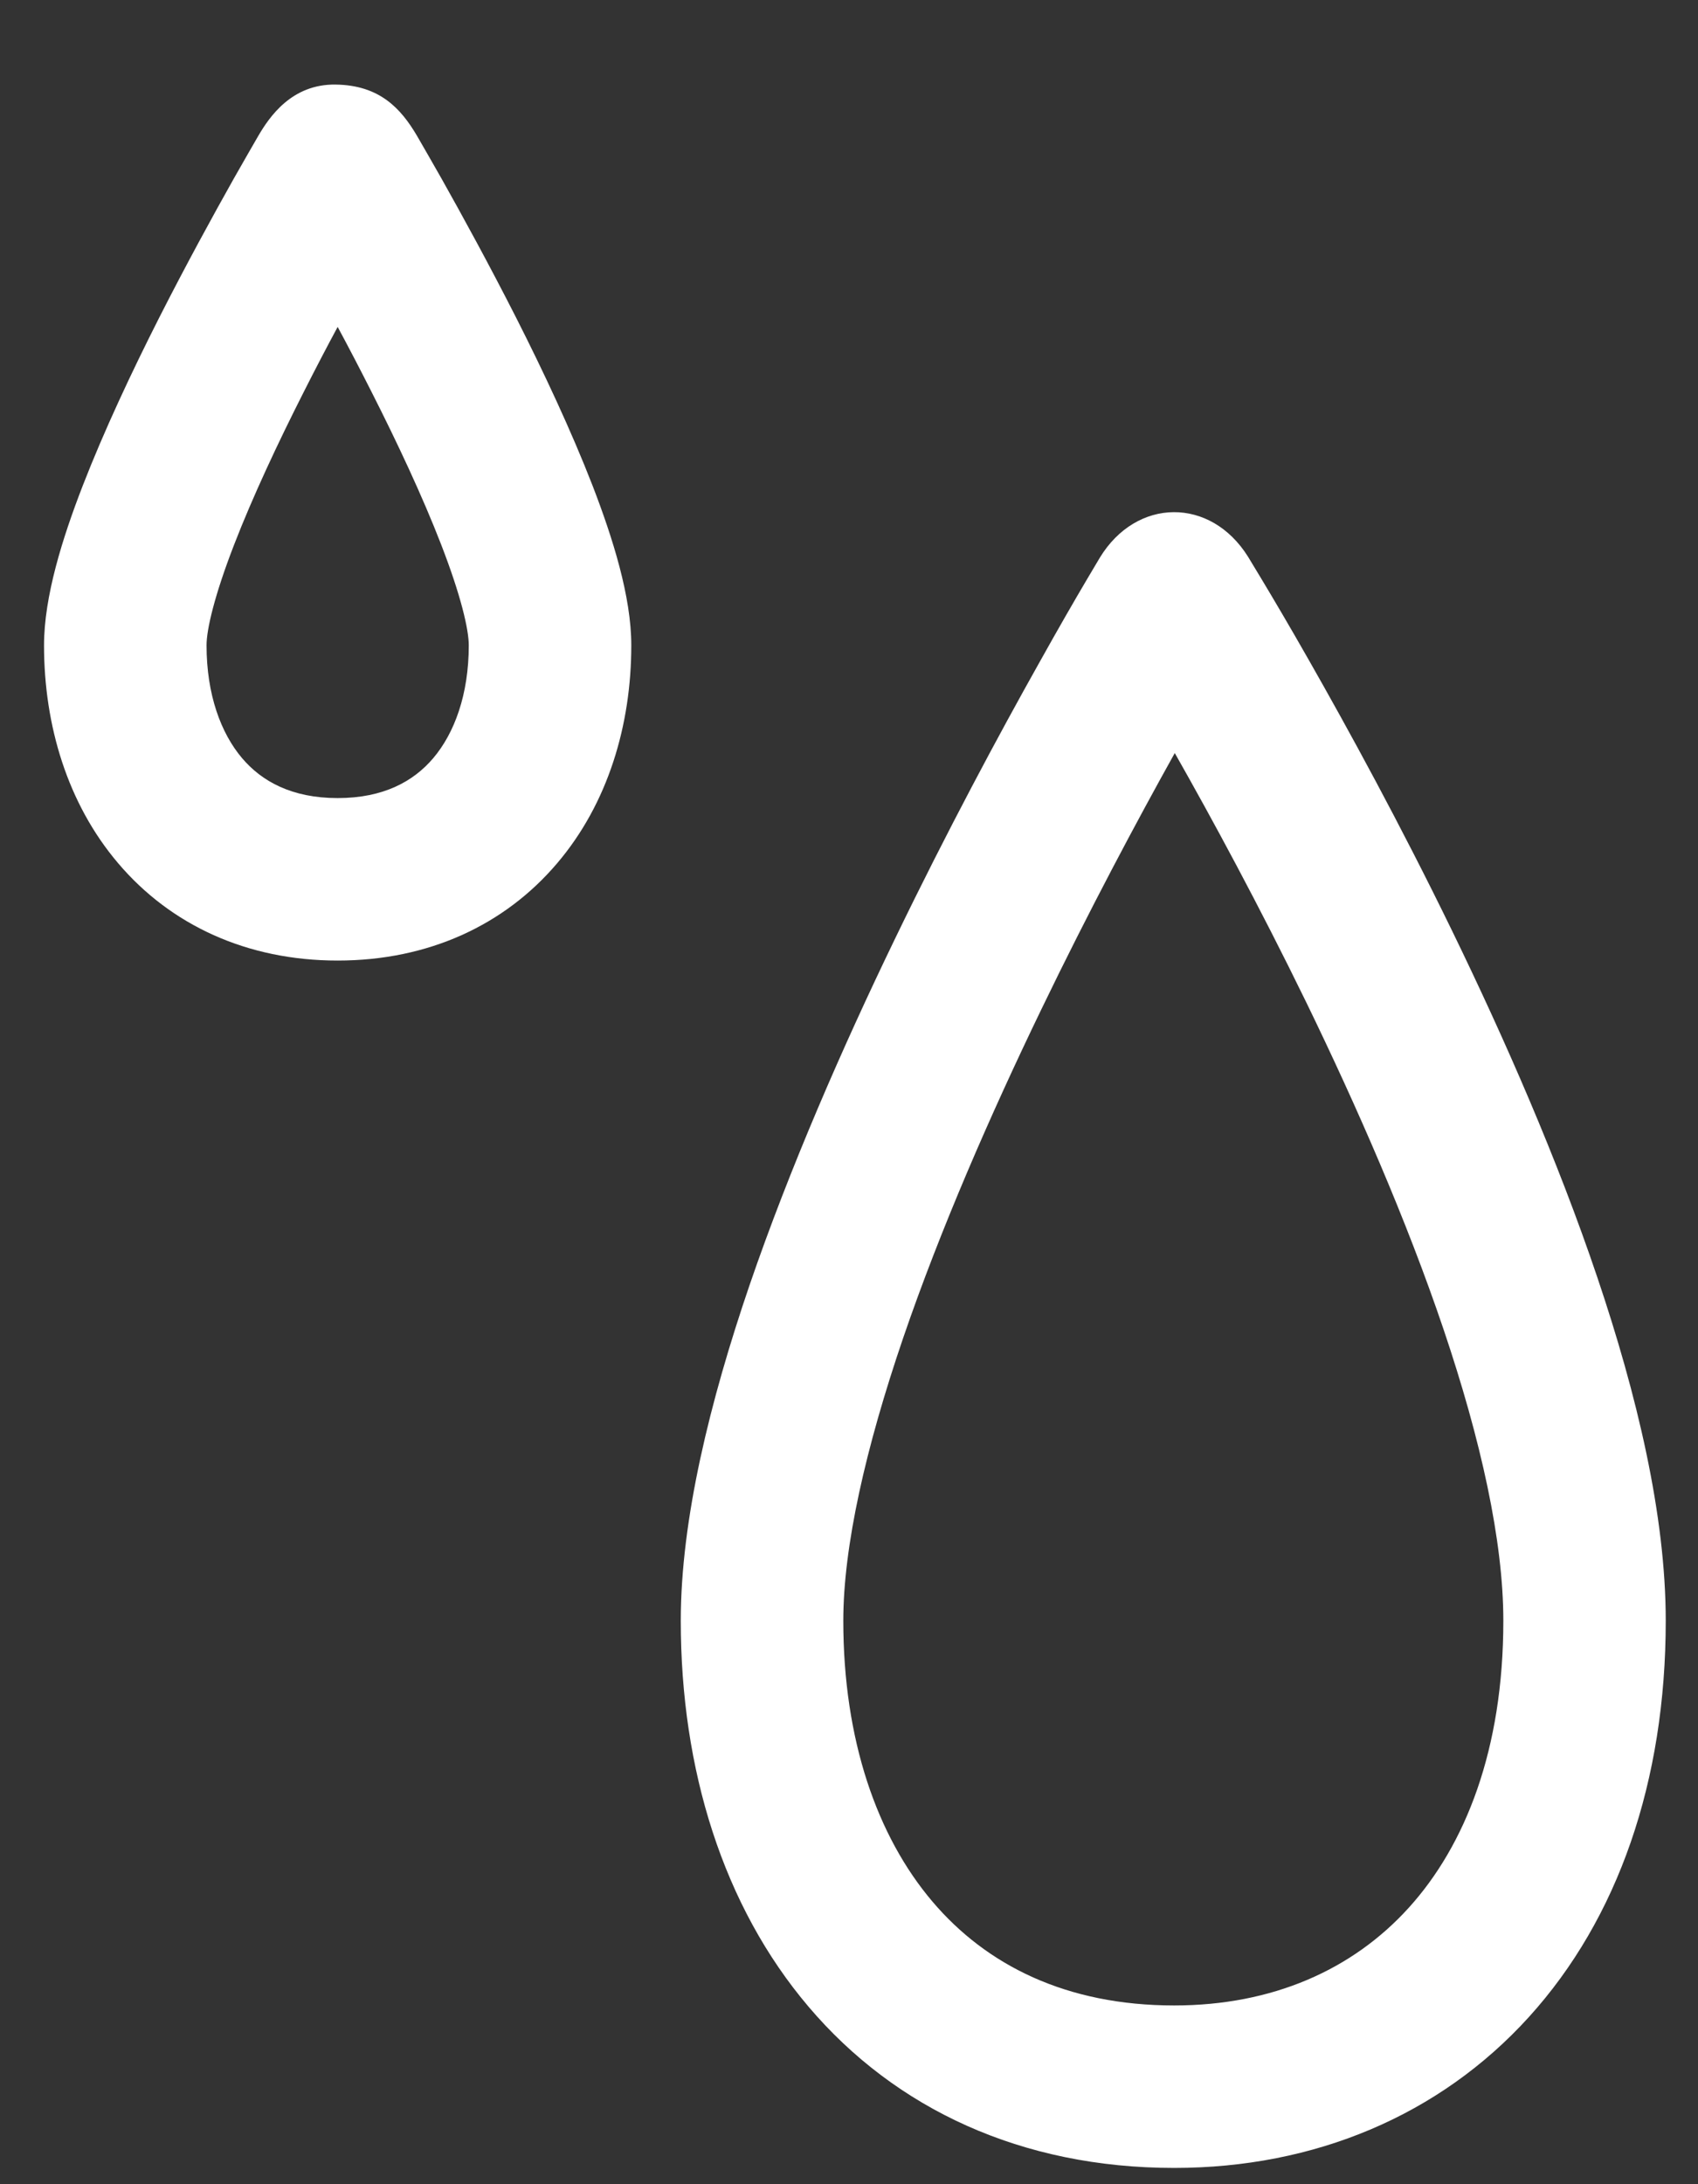 <svg width="14" height="18" viewBox="0 0 14 18" fill="none" xmlns="http://www.w3.org/2000/svg">
<rect x="0" y="0" width="14" height="18" fill="#333333" stroke="none"/>
<g clip-path="url(#clip0_19180_1200)">
<path fill-rule="evenodd" clip-rule="evenodd" d="M9.068 4.596L10.29 4.588C9.981 4.094 9.37 4.1 9.068 4.596ZM9.686 6.206C9.378 6.758 8.981 7.5 8.585 8.32C8.167 9.185 7.754 10.128 7.447 11.025C7.137 11.933 6.953 12.743 6.953 13.357C6.953 14.338 7.231 15.133 7.688 15.671C8.134 16.196 8.792 16.527 9.681 16.527C10.493 16.527 11.153 16.232 11.615 15.722C12.082 15.207 12.395 14.418 12.395 13.357C12.395 12.699 12.21 11.867 11.902 10.955C11.597 10.053 11.186 9.116 10.771 8.262C10.381 7.462 9.991 6.743 9.686 6.206ZM13.17 10.527C13.496 11.492 13.734 12.485 13.734 13.357C13.734 14.681 13.34 15.812 12.607 16.621C11.87 17.434 10.838 17.866 9.681 17.866C8.424 17.866 7.383 17.381 6.667 16.538C5.961 15.707 5.613 14.582 5.613 13.357C5.613 12.521 5.854 11.546 6.18 10.591C6.511 9.626 6.947 8.63 7.379 7.737C7.811 6.843 8.242 6.043 8.566 5.466C8.727 5.177 8.862 4.944 8.957 4.783C9.005 4.702 9.042 4.639 9.068 4.596L10.29 4.588C10.315 4.63 10.353 4.692 10.4 4.77C10.495 4.928 10.63 5.156 10.791 5.439C11.113 6.004 11.544 6.79 11.975 7.676C12.405 8.56 12.841 9.552 13.17 10.527Z" fill="white"/>
<path fill-rule="evenodd" clip-rule="evenodd" d="M2.784 2.694C2.694 2.861 2.6 3.041 2.506 3.227C2.292 3.649 2.084 4.092 1.931 4.487C1.768 4.907 1.703 5.187 1.703 5.318C1.703 5.725 1.822 6.043 1.996 6.248C2.158 6.439 2.406 6.577 2.784 6.577C3.162 6.577 3.41 6.439 3.572 6.248C3.746 6.043 3.865 5.725 3.865 5.318C3.865 5.187 3.8 4.907 3.637 4.487C3.484 4.092 3.276 3.649 3.062 3.227C2.968 3.041 2.874 2.861 2.784 2.694ZM2.13 1.119C2.081 1.204 2.011 1.325 1.927 1.473C1.76 1.77 1.536 2.178 1.311 2.621C1.087 3.063 0.858 3.55 0.682 4.003C0.516 4.431 0.363 4.915 0.363 5.318C0.363 5.975 0.555 6.622 0.975 7.115C1.406 7.622 2.034 7.916 2.784 7.916C3.534 7.916 4.162 7.622 4.593 7.115C5.013 6.622 5.205 5.975 5.205 5.318C5.205 4.915 5.051 4.431 4.886 4.003C4.71 3.55 4.481 3.063 4.257 2.621C4.032 2.178 3.808 1.77 3.641 1.473C3.557 1.325 3.487 1.204 3.438 1.119C3.306 0.895 3.131 0.702 2.768 0.697C2.405 0.691 2.221 0.964 2.13 1.119Z" fill="white"/>
</g>
<defs>
<clipPath id="clip0_19180_1200">
<rect width="13.469" height="17.755" fill="white" transform="translate(0.266 0.122)"/>
</clipPath>
</defs>
</svg>
